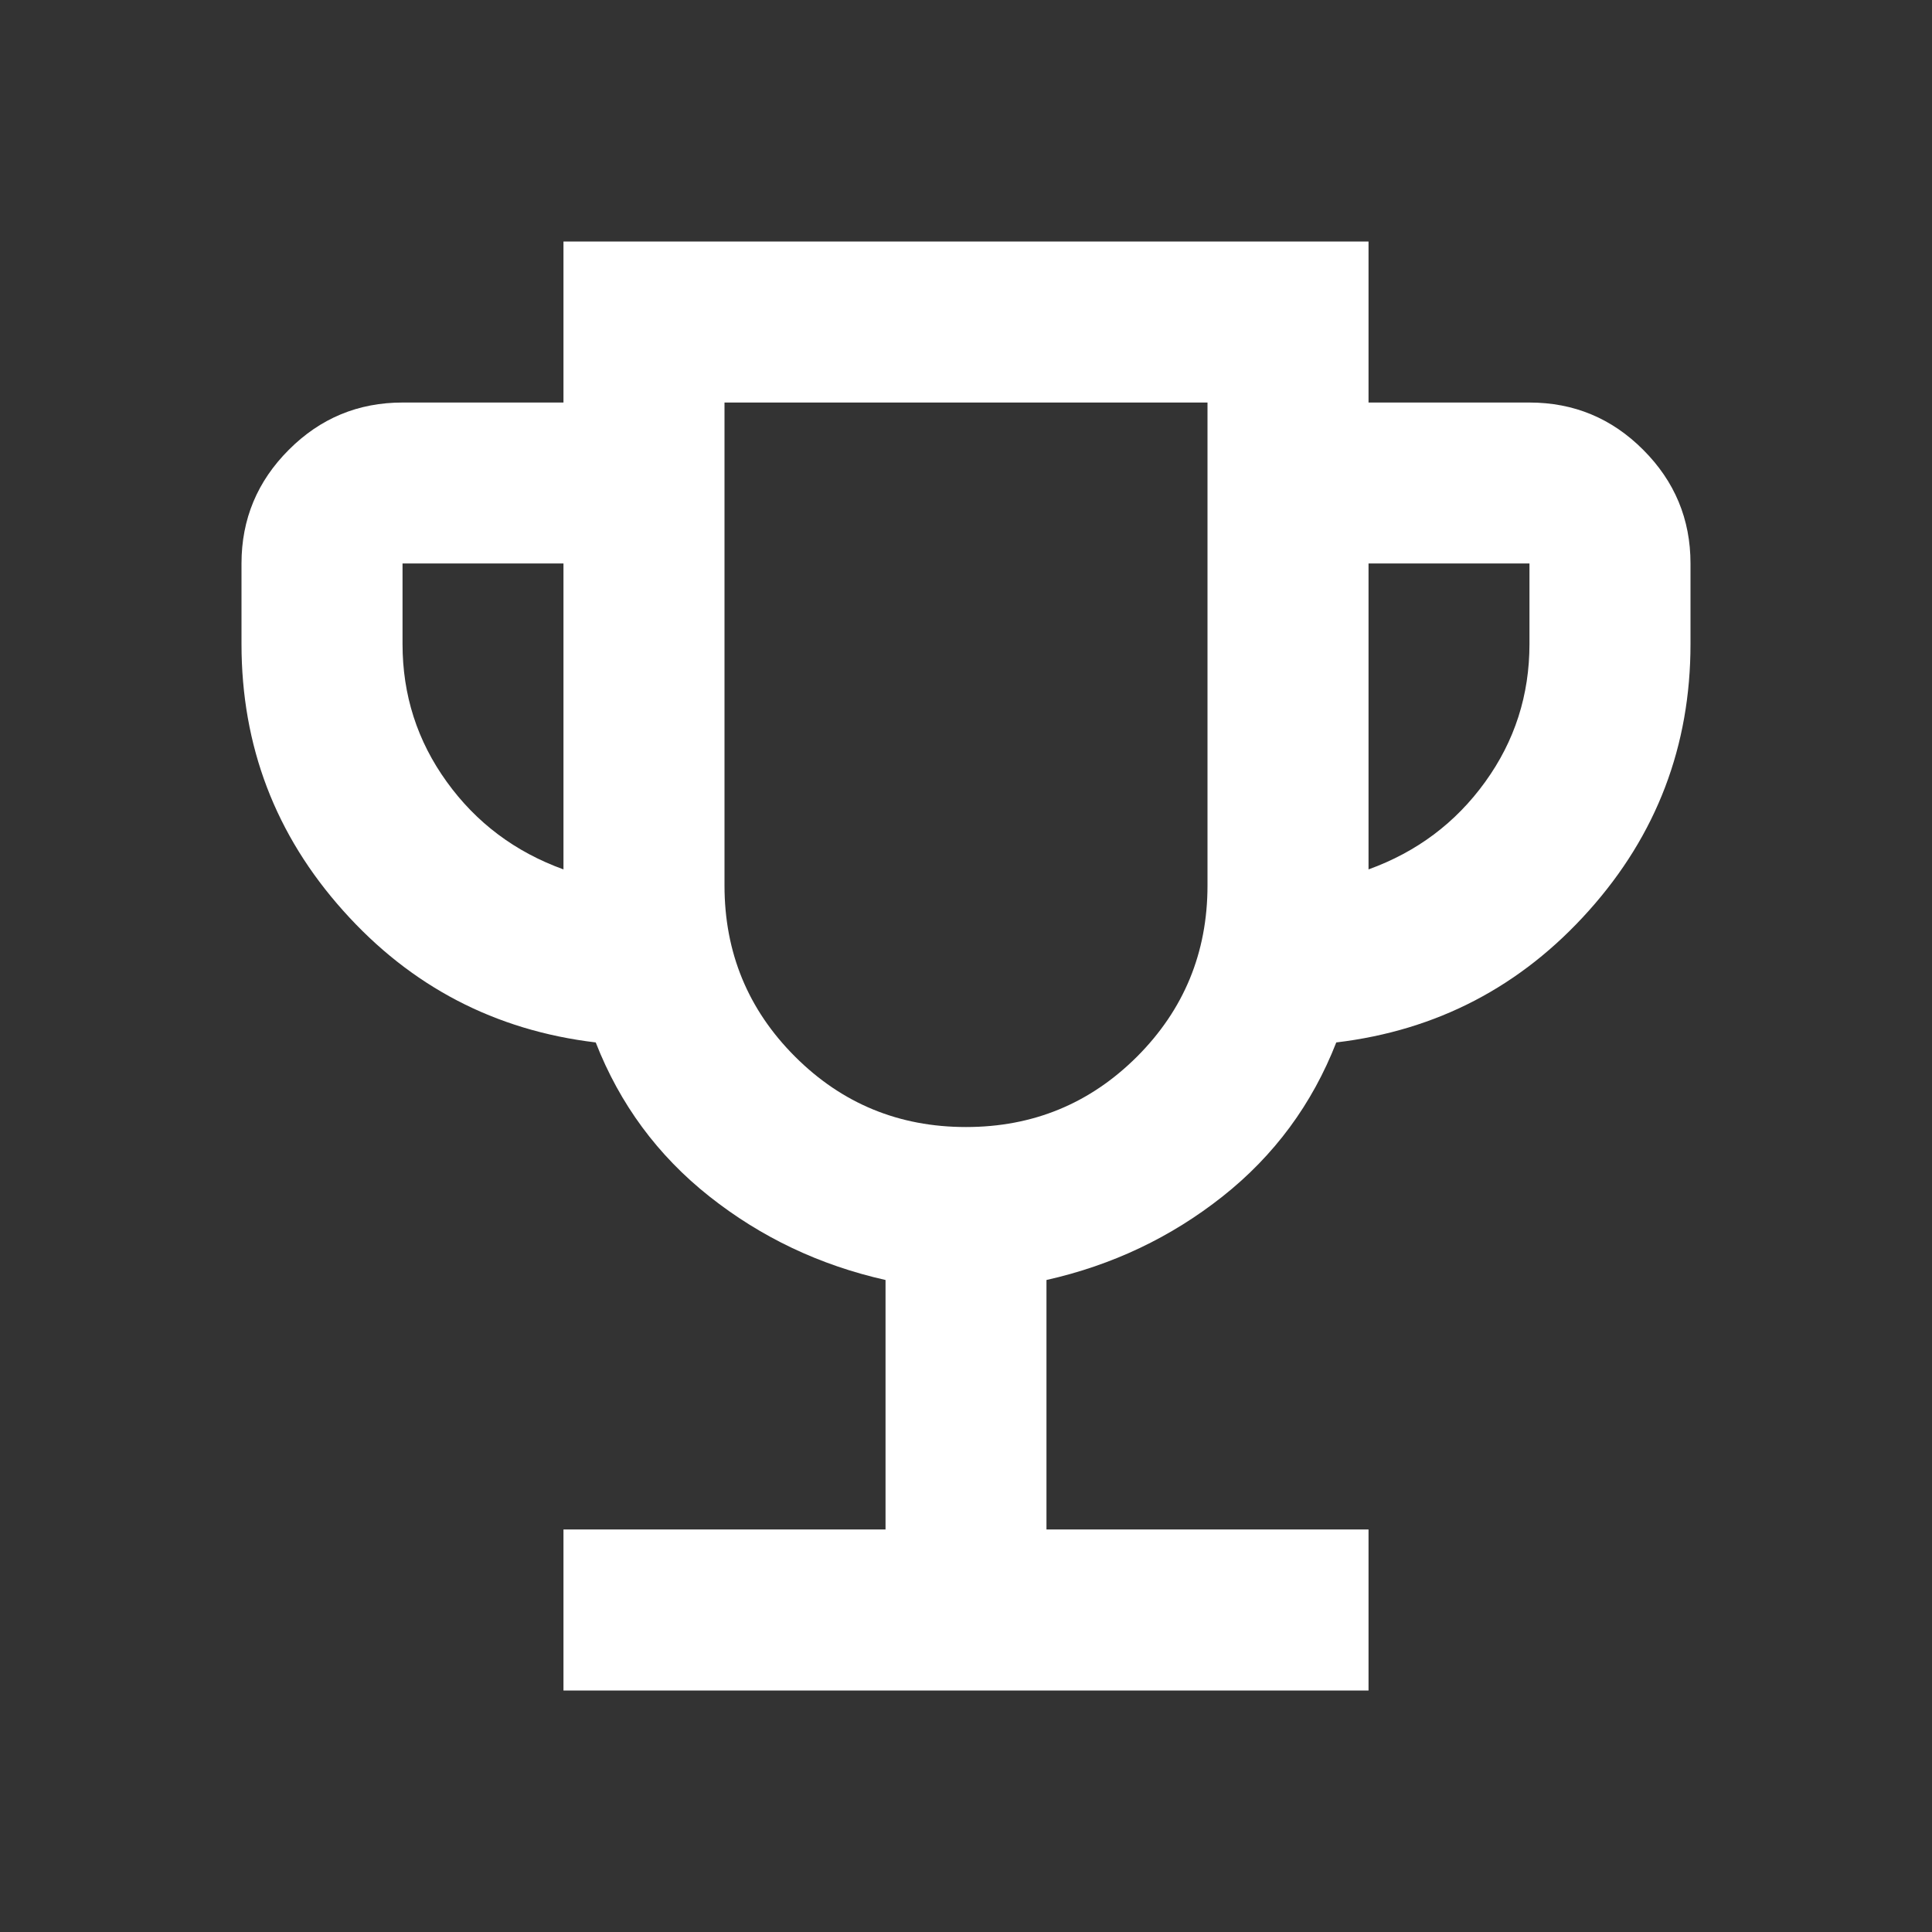<svg width="23" height="23" viewBox="0 0 23 23" fill="none" xmlns="http://www.w3.org/2000/svg">
<rect x="0" y="0" width="23" height="23" fill="#333333" stroke="none"/>
<mask id="mask0_134_538" style="mask-type:alpha" maskUnits="userSpaceOnUse" x="0" y="0" width="23" height="23">
<rect width="23" height="23" fill="#D9D9D9"/>
</mask>
<g mask="url(#mask0_134_538)">
<path d="M6.708 20.125V18.208H10.542V15.238C9.759 15.062 9.06 14.73 8.445 14.243C7.83 13.756 7.379 13.145 7.092 12.41C5.894 12.267 4.891 11.744 4.085 10.841C3.278 9.939 2.875 8.881 2.875 7.667V6.708C2.875 6.181 3.063 5.73 3.438 5.355C3.813 4.979 4.265 4.792 4.792 4.792H6.708V2.875H16.292V4.792H18.208C18.735 4.792 19.187 4.979 19.562 5.355C19.937 5.73 20.125 6.181 20.125 6.708V7.667C20.125 8.881 19.722 9.939 18.915 10.841C18.108 11.744 17.106 12.267 15.908 12.41C15.621 13.145 15.17 13.756 14.555 14.243C13.94 14.73 13.241 15.062 12.458 15.238V18.208H16.292V20.125H6.708ZM6.708 10.35V6.708H4.792V7.667C4.792 8.274 4.967 8.821 5.319 9.308C5.67 9.795 6.133 10.142 6.708 10.35ZM11.5 13.417C12.299 13.417 12.977 13.137 13.537 12.578C14.095 12.019 14.375 11.34 14.375 10.542V4.792H8.625V10.542C8.625 11.34 8.905 12.019 9.464 12.578C10.023 13.137 10.701 13.417 11.5 13.417ZM16.292 10.35C16.867 10.142 17.33 9.795 17.681 9.308C18.033 8.821 18.208 8.274 18.208 7.667V6.708H16.292V10.35Z" fill="white"/>
</g>
</svg>
